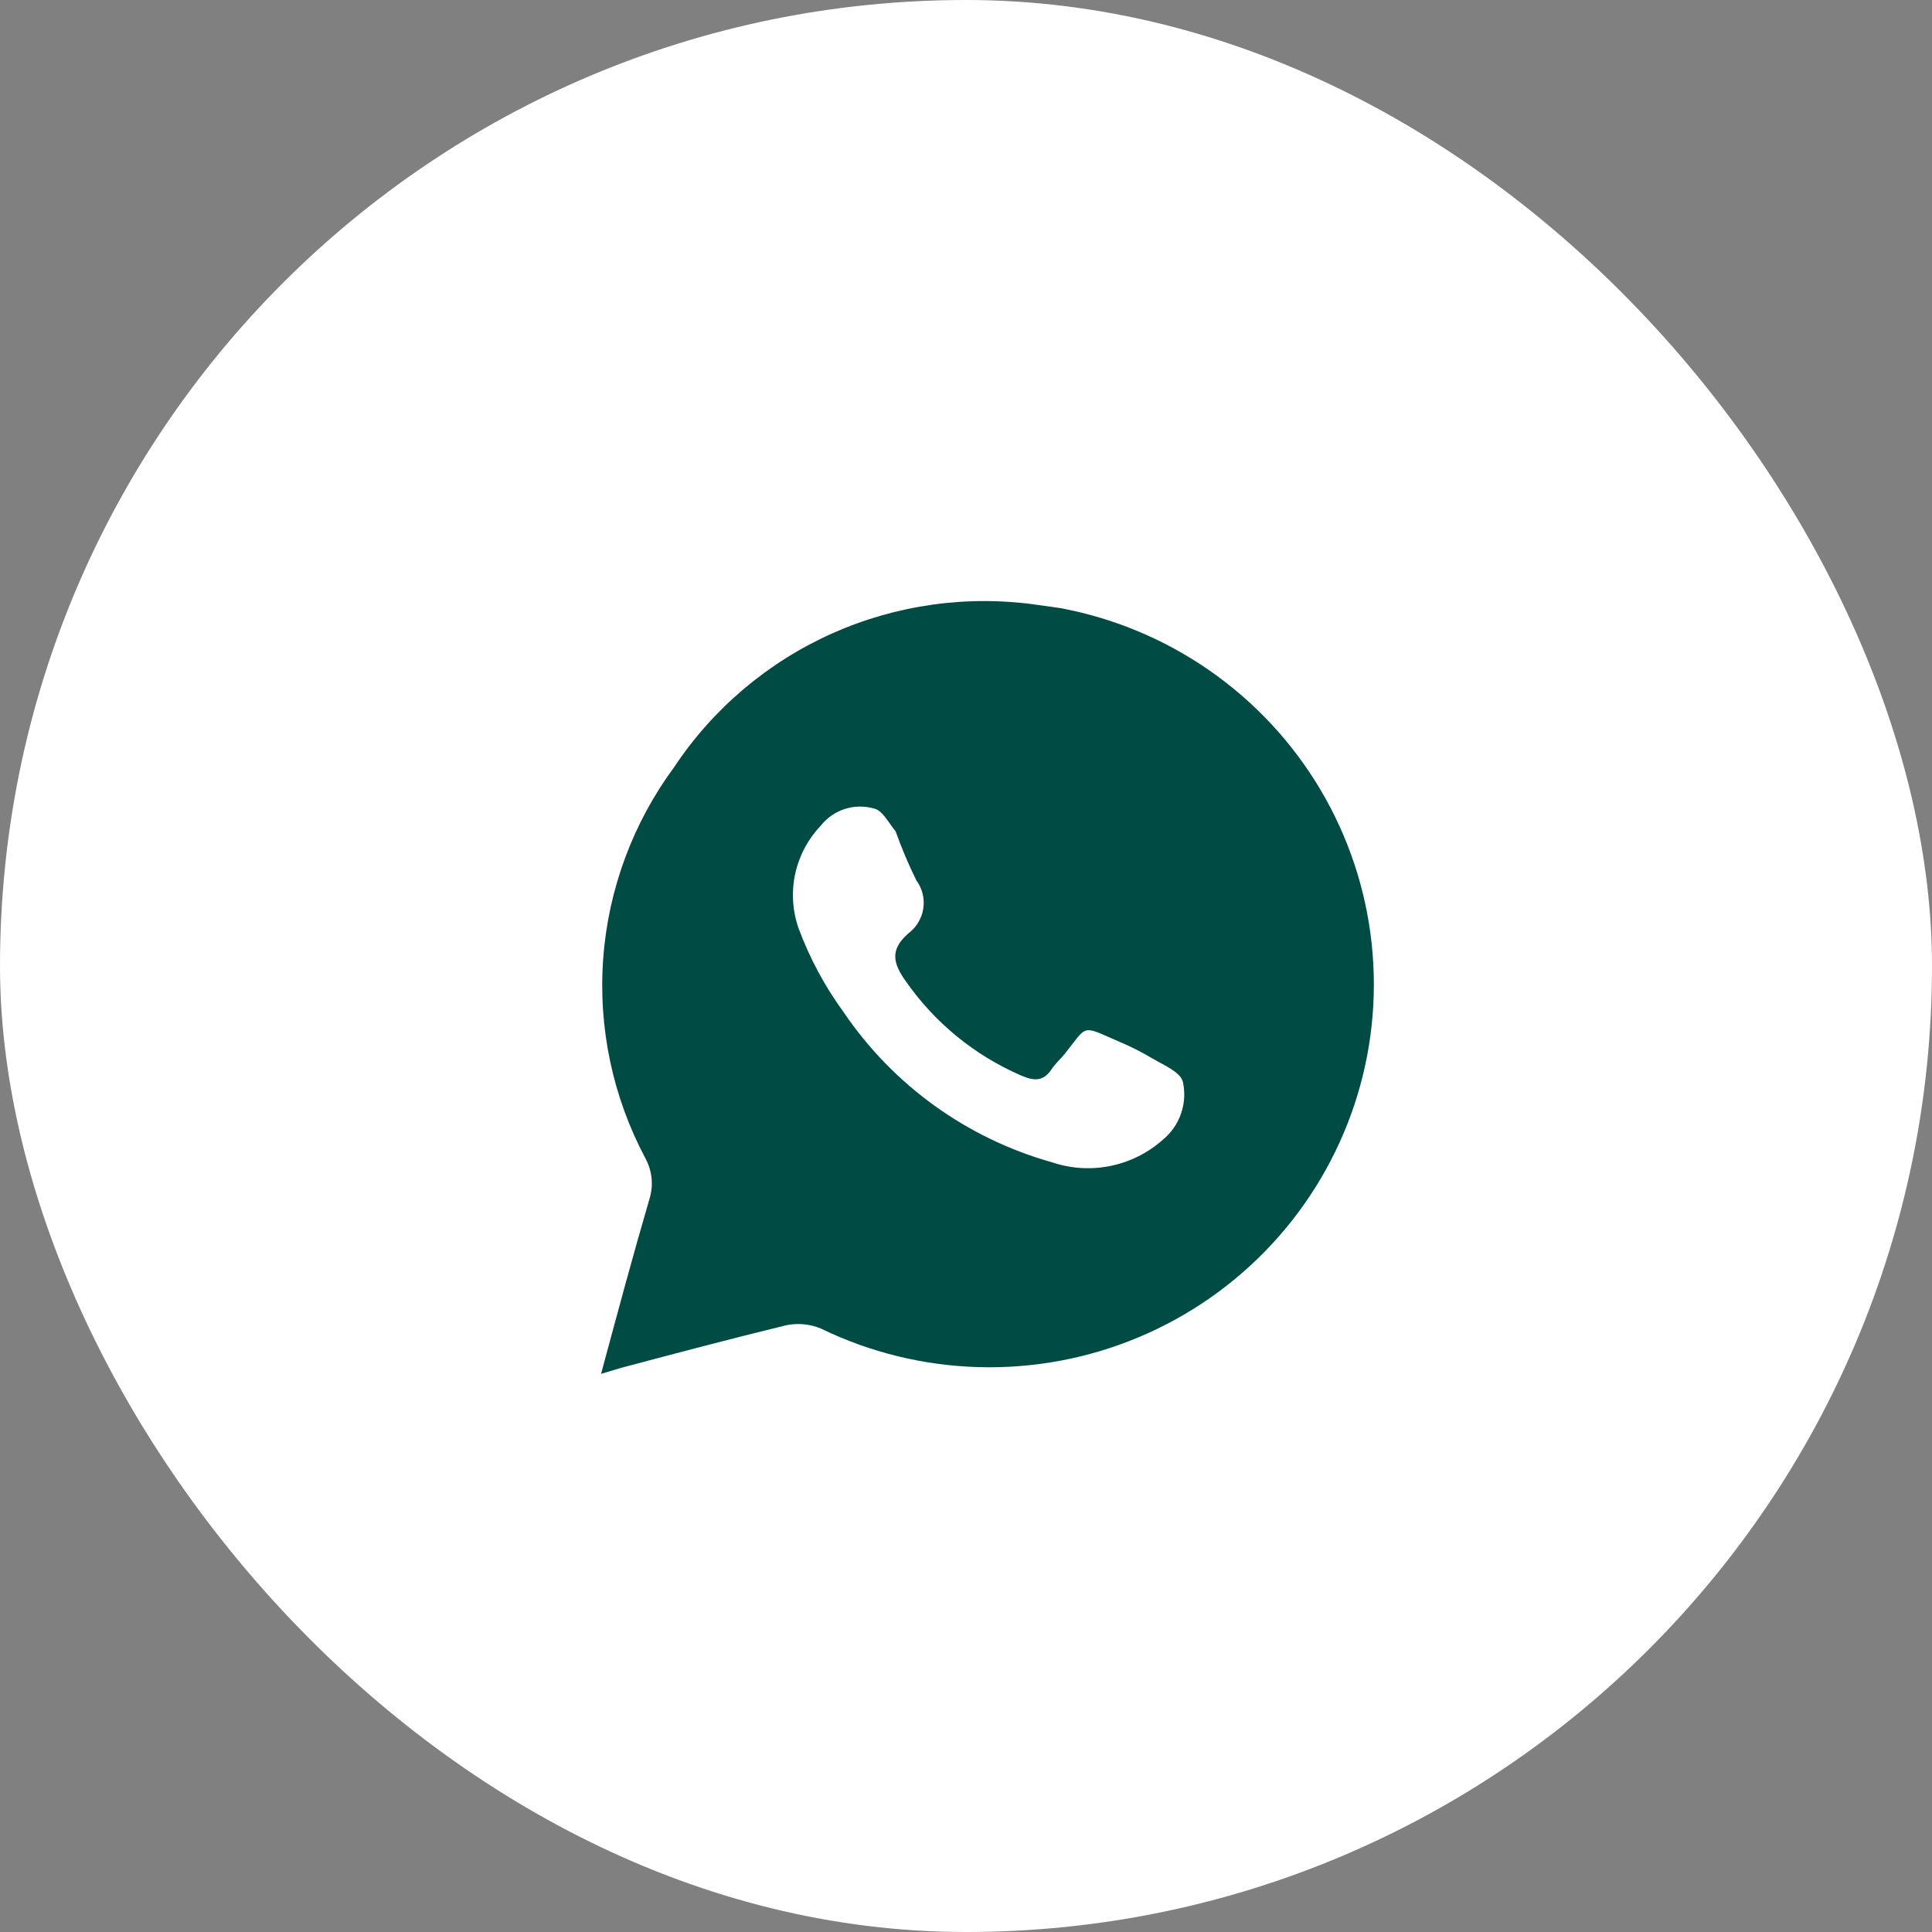 <?xml version="1.0" encoding="UTF-8"?> <svg xmlns="http://www.w3.org/2000/svg" width="45" height="45" viewBox="0 0 45 45" fill="none"><rect x="0" y="0" width="45" height="45" fill="#808080" stroke="none"/><rect width="45" height="45" rx="22.5" fill="white"></rect><path d="M24.699 14.164L24.159 14.088C22.535 13.855 20.879 14.086 19.382 14.754C17.886 15.423 16.61 16.501 15.706 17.863C14.743 19.166 14.169 20.712 14.05 22.325C13.931 23.938 14.272 25.551 15.033 26.98C15.111 27.123 15.159 27.28 15.176 27.442C15.192 27.604 15.176 27.767 15.128 27.923C14.739 29.254 14.379 30.594 14 32L14.474 31.858C15.753 31.519 17.032 31.179 18.312 30.868C18.582 30.812 18.862 30.838 19.117 30.943C20.265 31.501 21.519 31.808 22.796 31.843C24.073 31.878 25.342 31.642 26.519 31.148C27.696 30.655 28.754 29.916 29.621 28.982C30.488 28.048 31.144 26.94 31.546 25.733C31.947 24.526 32.085 23.247 31.949 21.982C31.814 20.717 31.408 19.496 30.76 18.4C30.111 17.305 29.235 16.36 28.189 15.629C27.144 14.898 25.954 14.399 24.699 14.164ZM27.087 26.545C26.742 26.852 26.322 27.063 25.87 27.156C25.417 27.249 24.947 27.221 24.509 27.074C22.523 26.517 20.801 25.276 19.648 23.573C19.207 22.97 18.854 22.309 18.596 21.61C18.457 21.204 18.431 20.767 18.523 20.348C18.615 19.929 18.821 19.543 19.117 19.232C19.262 19.048 19.458 18.912 19.681 18.841C19.904 18.771 20.144 18.769 20.368 18.835C20.558 18.883 20.69 19.156 20.861 19.364C20.999 19.753 21.161 20.135 21.344 20.506C21.483 20.695 21.541 20.931 21.505 21.163C21.47 21.394 21.344 21.602 21.155 21.742C20.728 22.119 20.794 22.431 21.098 22.855C21.768 23.817 22.693 24.575 23.77 25.045C24.073 25.177 24.301 25.205 24.5 24.894C24.585 24.771 24.699 24.667 24.794 24.554C25.343 23.865 25.173 23.875 26.044 24.252C26.322 24.368 26.591 24.504 26.85 24.658C27.106 24.809 27.494 24.969 27.551 25.196C27.606 25.442 27.591 25.698 27.509 25.936C27.428 26.174 27.281 26.385 27.087 26.545Z" fill="#004C44"></path></svg> 